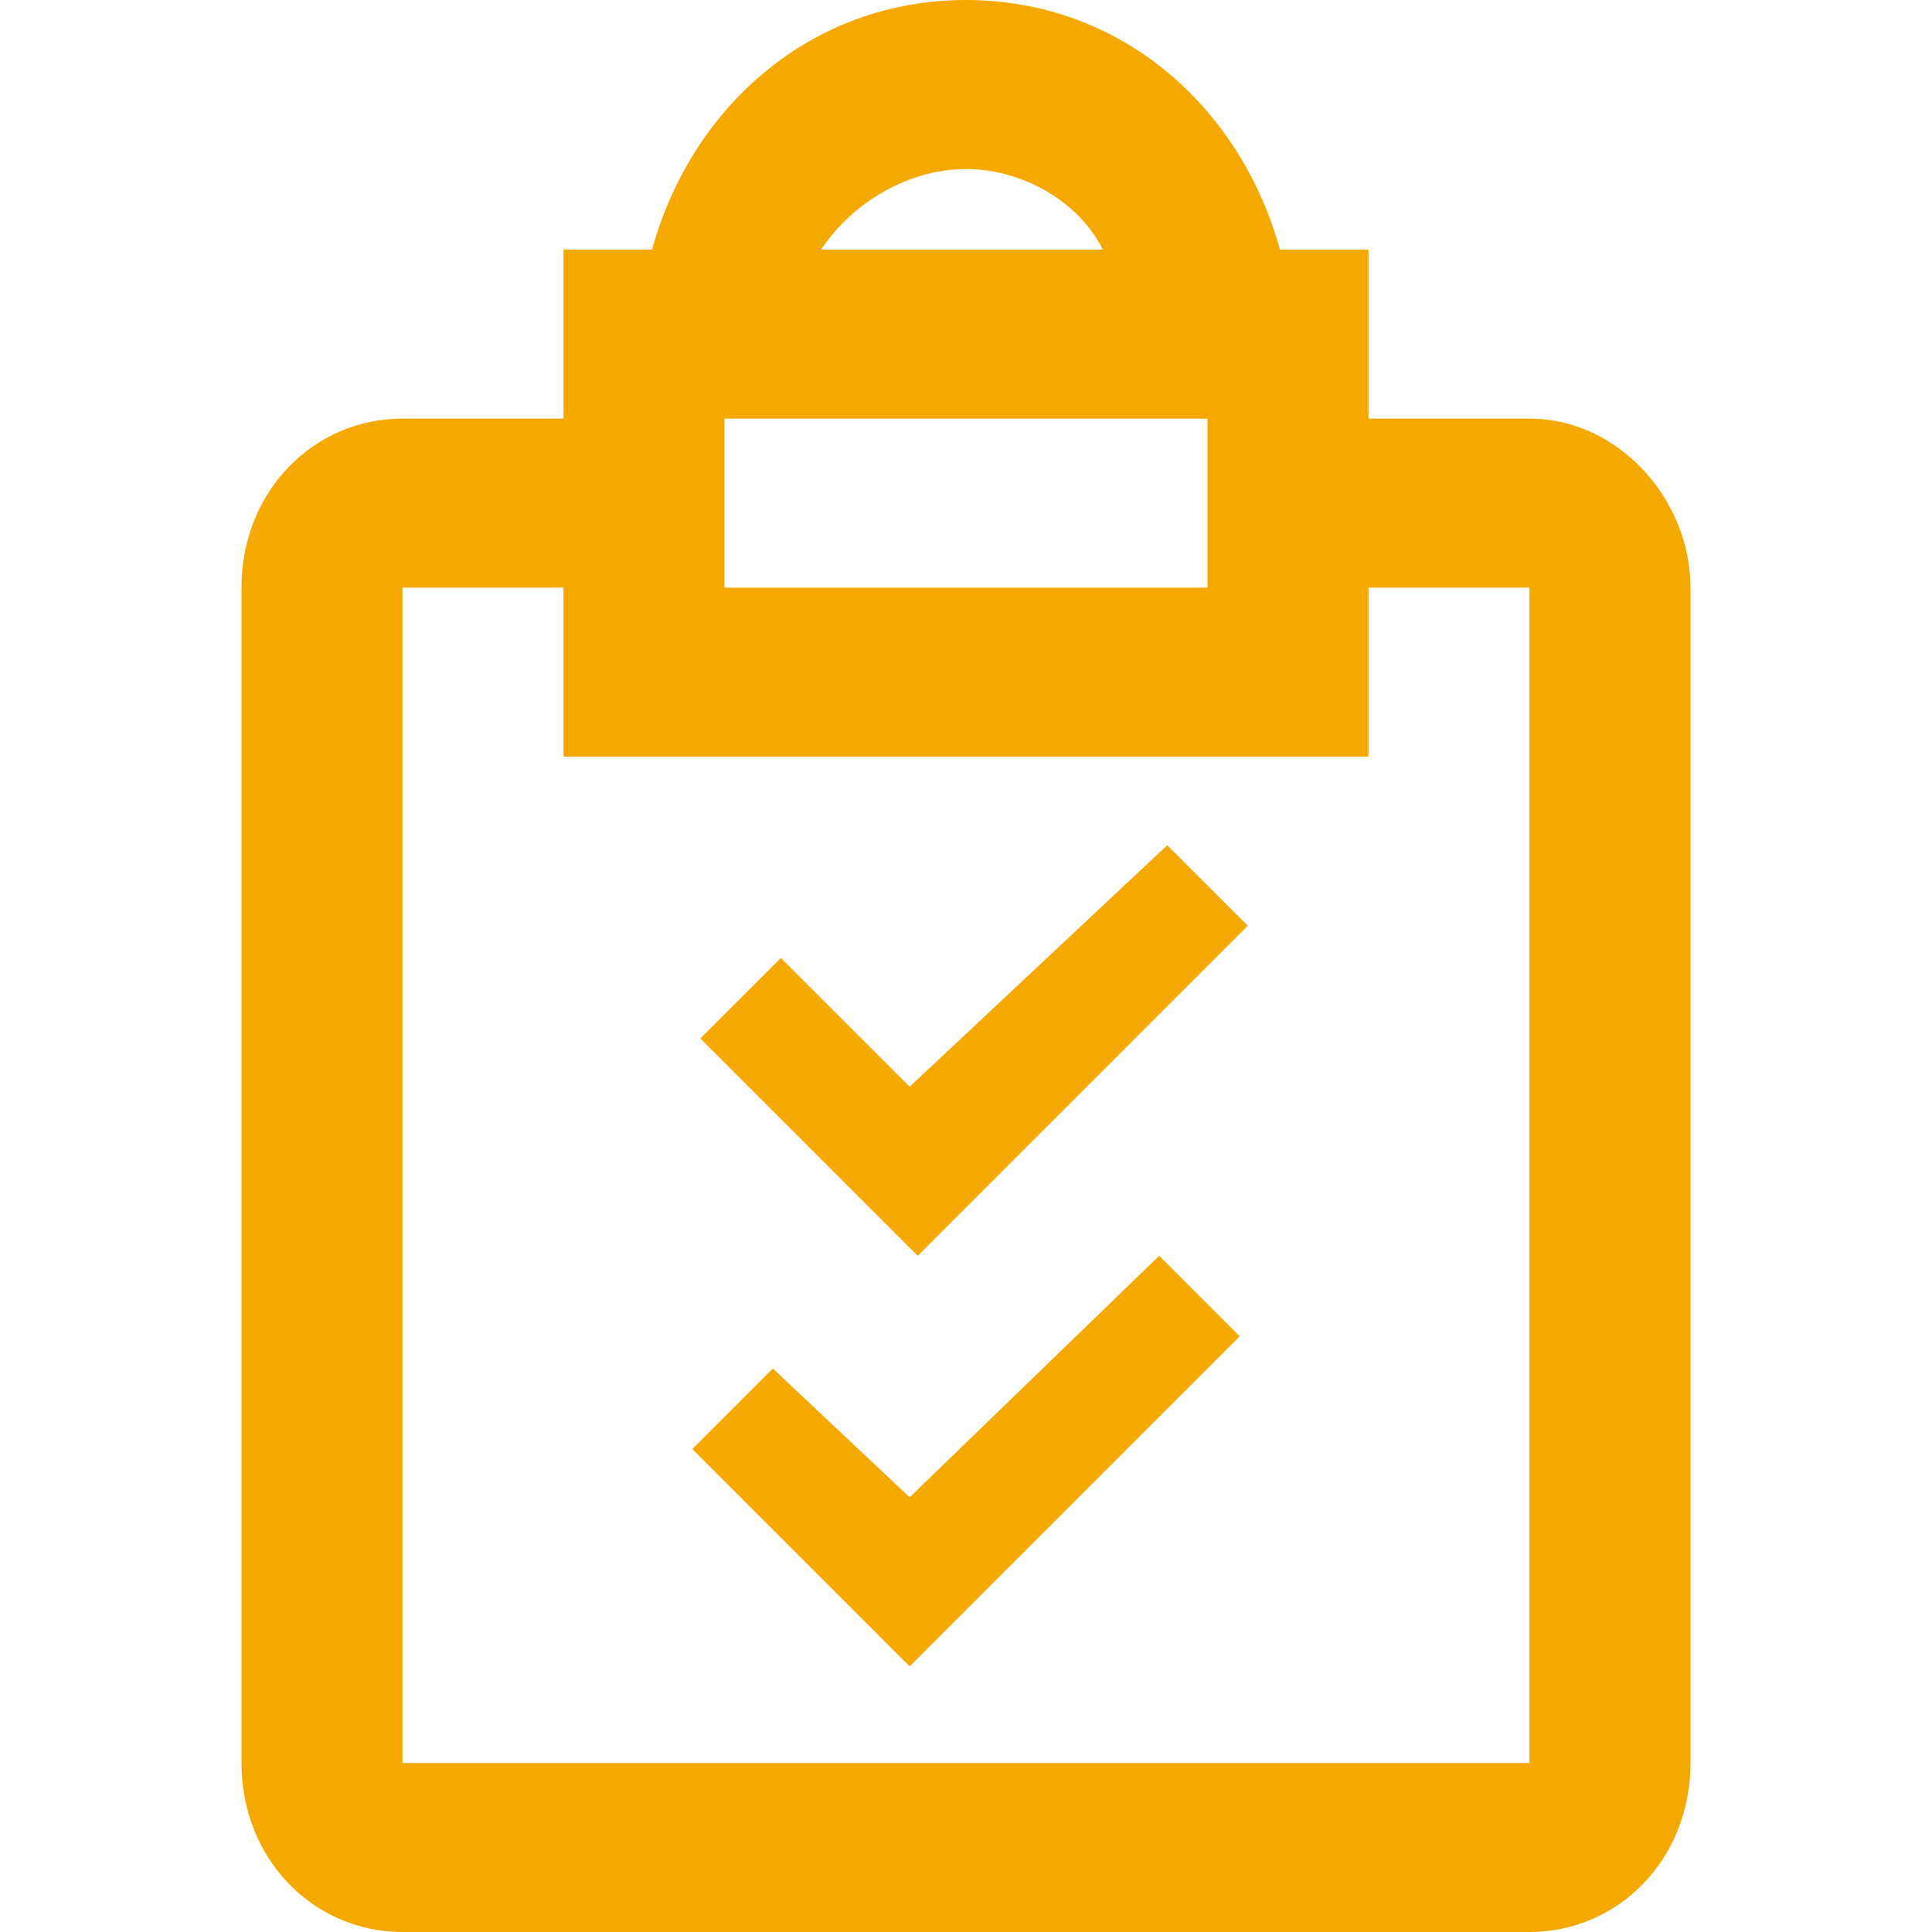 <?xml version="1.0" encoding="utf-8"?>
<!-- Generator: Adobe Illustrator 28.2.0, SVG Export Plug-In . SVG Version: 6.00 Build 0)  -->
<svg version="1.1" id="Layer_1" xmlns="http://www.w3.org/2000/svg" xmlns:xlink="http://www.w3.org/1999/xlink" x="0px" y="0px"
	 viewBox="0 0 24 24" style="enable-background:new 0 0 24 24;" xml:space="preserve">
<style type="text/css">
	.st0{fill:#F5A800;}
</style>
<path class="st0" d="M11.3,13.5l-1.6-1.6l-1,1l2.7,2.7l4.1-4.1l-1-1L11.3,13.5z"/>
<path class="st0" d="M19,5.2h-2V3.1h-1.1C15.4,1.3,13.9,0,12,0S8.6,1.3,8.1,3.1H7v2.1H5c-1.1,0-2,0.9-2,2.1v14.6C3,23.1,3.9,24,5,24
	h14c1.1,0,2-0.9,2-2.1V7.3C21,6.2,20.1,5.2,19,5.2 M12,2.1c0.7,0,1.4,0.4,1.7,1h-3.5C10.6,2.5,11.3,2.1,12,2.1 M9,5.2h6v2.1H9V5.2z
	 M19,21.9H5V7.3h2v2.1h10V7.3h2V21.9z"/>
<path class="st0" d="M11.3,18.6L9.6,17l-1,1l2.7,2.7l4.1-4.1l-1-1L11.3,18.6z"/>
</svg>

